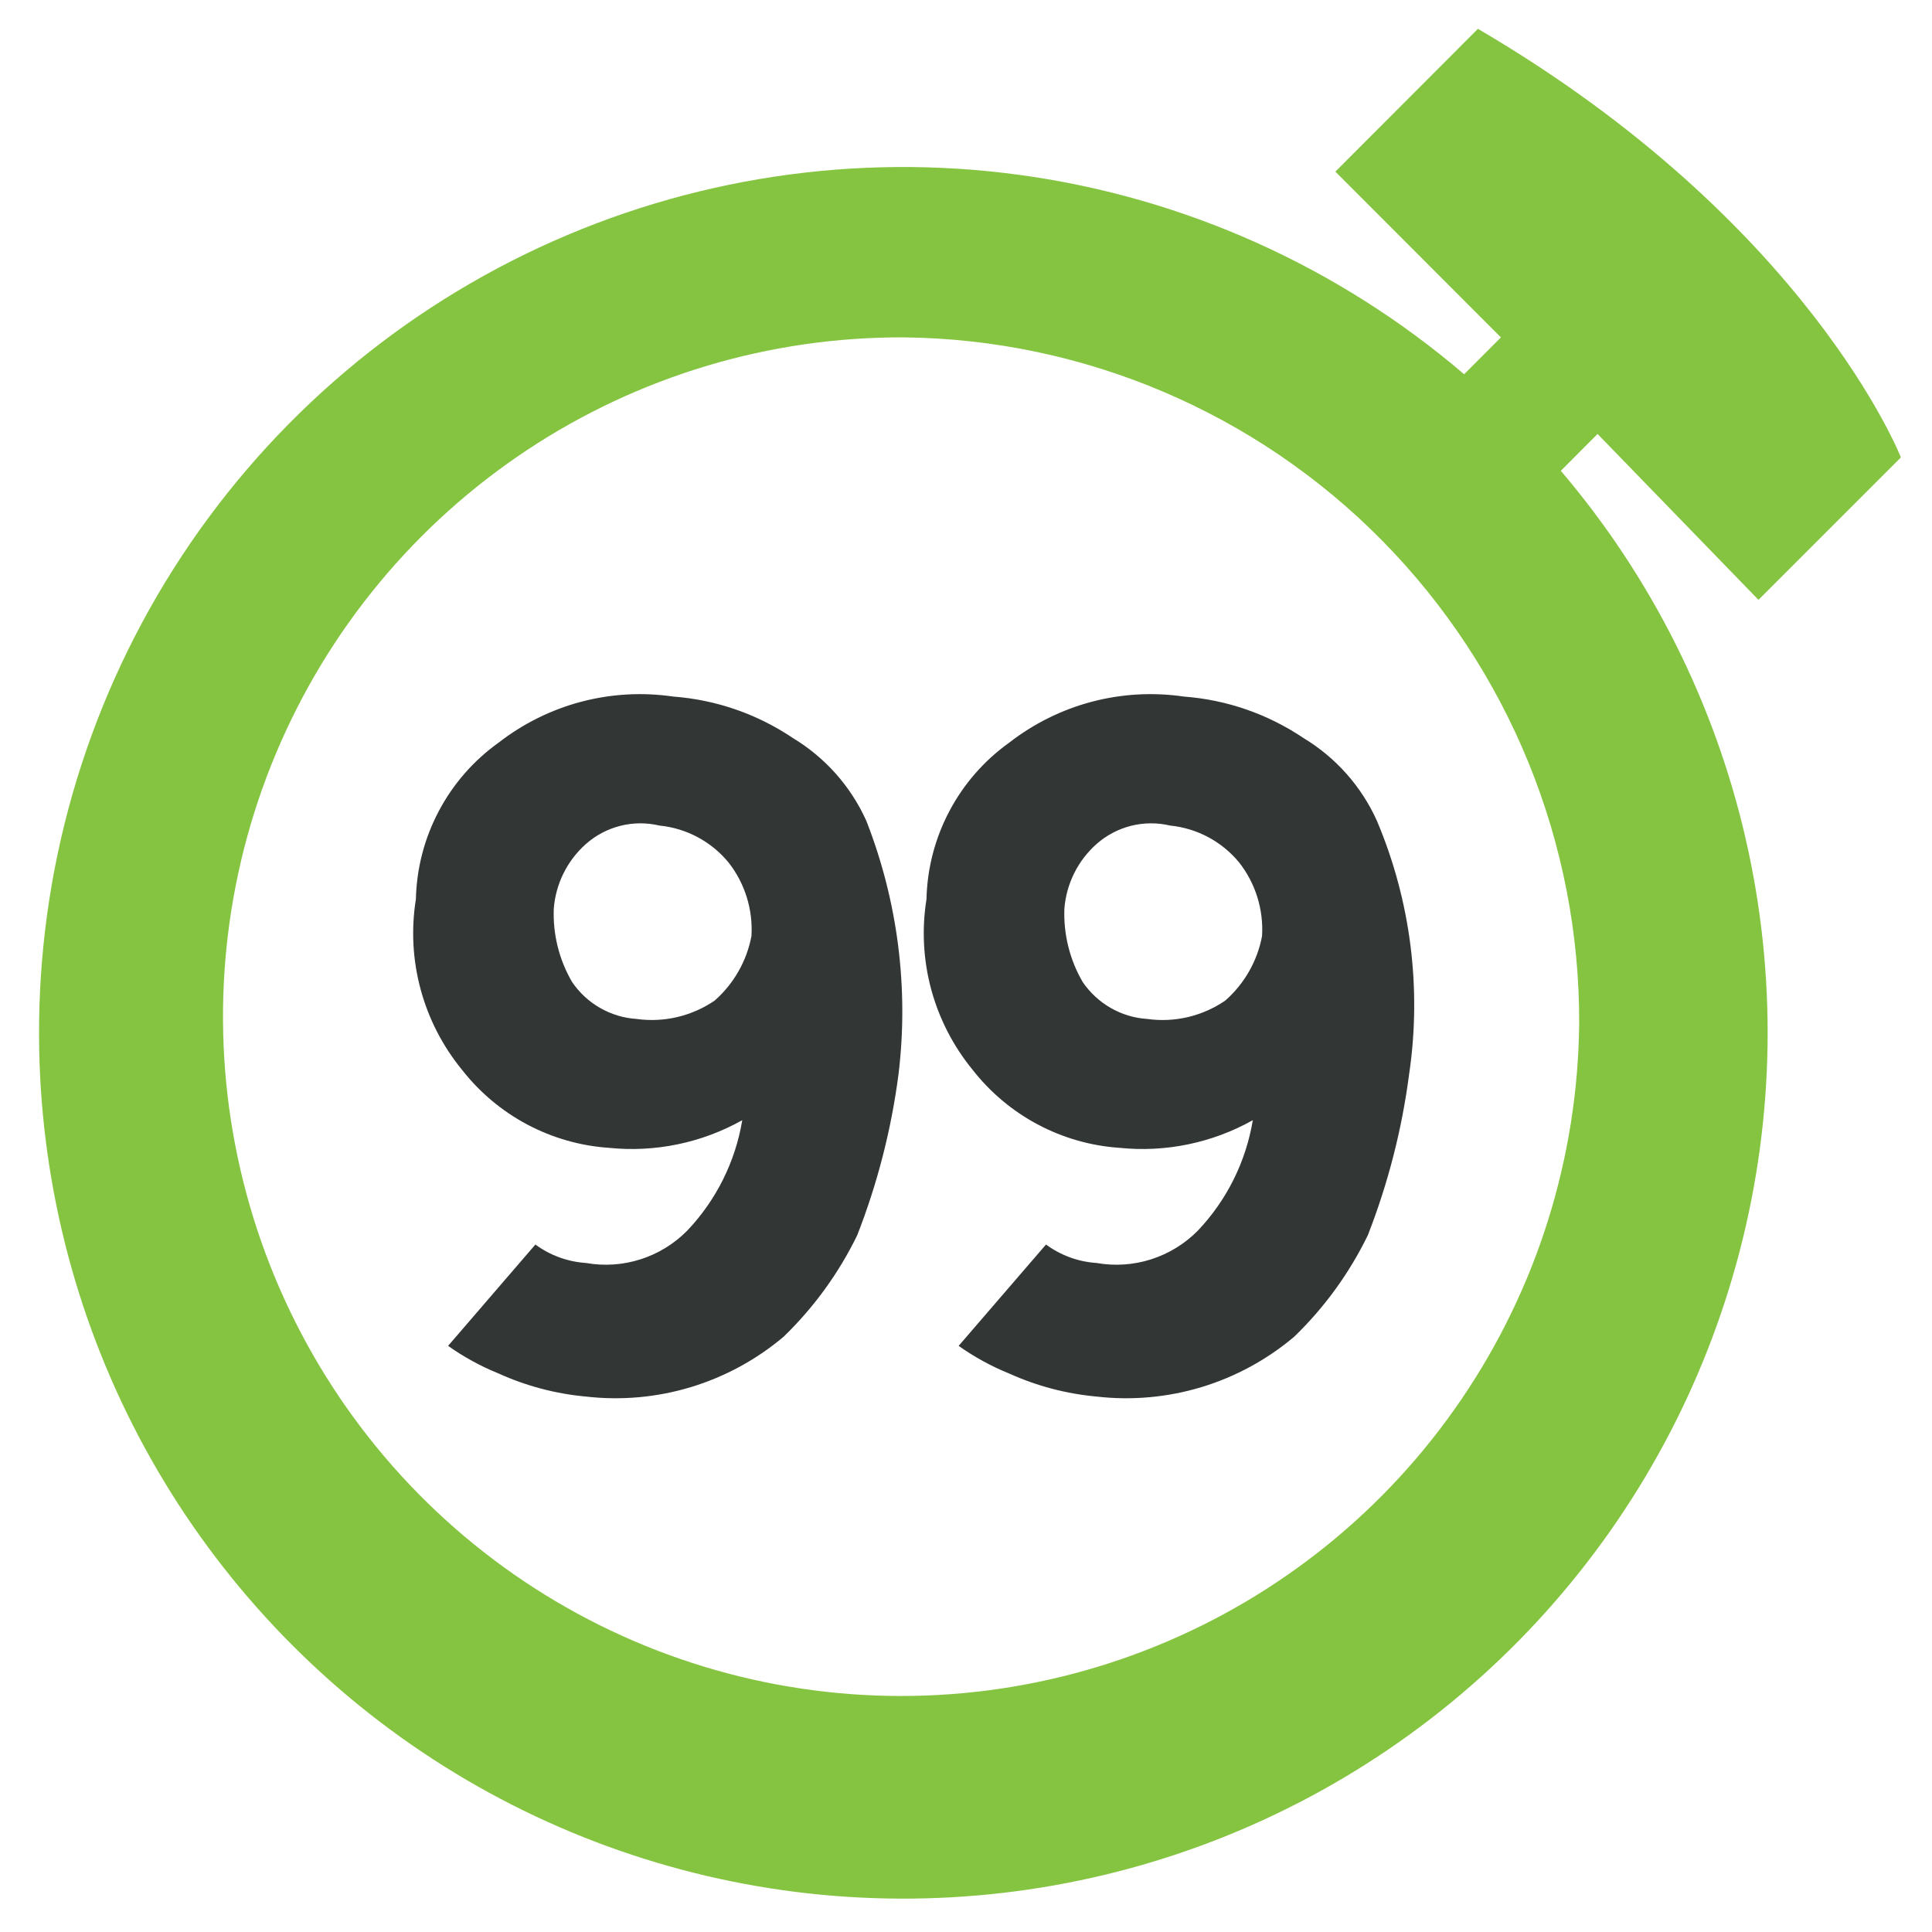 <svg width="42" height="42" viewBox="0 0 42 42" fill="none" xmlns="http://www.w3.org/2000/svg">
<path d="M18.834 17.846C18.497 17.096 17.939 16.468 17.236 16.044C16.462 15.523 15.567 15.212 14.637 15.143C13.97 15.045 13.289 15.083 12.636 15.255C11.984 15.427 11.373 15.73 10.84 16.144C10.296 16.532 9.851 17.042 9.539 17.633C9.226 18.224 9.056 18.88 9.041 19.548C8.936 20.201 8.971 20.869 9.144 21.507C9.316 22.146 9.622 22.74 10.04 23.252C10.424 23.744 10.907 24.151 11.458 24.444C12.009 24.737 12.615 24.911 13.238 24.953C14.242 25.056 15.254 24.846 16.136 24.352C15.986 25.256 15.568 26.093 14.937 26.756C14.654 27.042 14.306 27.255 13.923 27.377C13.54 27.499 13.133 27.526 12.738 27.456C12.341 27.43 11.96 27.291 11.639 27.055L9.741 29.258C10.083 29.5 10.452 29.702 10.84 29.859C11.44 30.131 12.082 30.3 12.738 30.36C13.505 30.448 14.282 30.378 15.021 30.154C15.759 29.93 16.445 29.557 17.035 29.059C17.692 28.424 18.233 27.678 18.634 26.856C19.075 25.729 19.377 24.552 19.533 23.352C19.759 21.487 19.518 19.595 18.834 17.846ZM15.537 21.751C15.04 22.091 14.434 22.234 13.838 22.151C13.559 22.133 13.288 22.051 13.046 21.912C12.803 21.774 12.596 21.581 12.438 21.35C12.155 20.866 12.016 20.31 12.039 19.749C12.082 19.209 12.333 18.706 12.738 18.347C12.953 18.157 13.21 18.022 13.489 17.952C13.767 17.882 14.057 17.881 14.336 17.947C14.922 18.005 15.461 18.293 15.836 18.747C16.193 19.201 16.371 19.771 16.336 20.349C16.233 20.892 15.952 21.386 15.537 21.751Z" fill="#323634"/>
<path d="M29.934 17.846C29.597 17.096 29.039 16.468 28.336 16.044C27.562 15.523 26.667 15.212 25.737 15.143C25.07 15.045 24.389 15.083 23.736 15.255C23.084 15.427 22.473 15.73 21.94 16.144C21.397 16.532 20.951 17.042 20.639 17.633C20.326 18.224 20.156 18.88 20.141 19.548C20.036 20.201 20.071 20.869 20.243 21.507C20.416 22.146 20.722 22.74 21.14 23.252C21.524 23.744 22.007 24.151 22.558 24.444C23.109 24.737 23.715 24.911 24.338 24.953C25.342 25.056 26.354 24.846 27.235 24.352C27.085 25.256 26.668 26.093 26.037 26.756C25.754 27.042 25.406 27.255 25.023 27.377C24.64 27.499 24.233 27.526 23.838 27.456C23.441 27.43 23.06 27.291 22.739 27.055L20.84 29.258C21.182 29.5 21.55 29.702 21.938 29.859C22.539 30.131 23.181 30.3 23.838 30.36C24.605 30.448 25.382 30.378 26.121 30.154C26.86 29.93 27.545 29.557 28.135 29.059C28.792 28.424 29.333 27.678 29.734 26.856C30.175 25.729 30.477 24.552 30.633 23.352C30.909 21.487 30.667 19.582 29.934 17.846ZM26.637 21.751C26.14 22.092 25.534 22.235 24.938 22.151C24.659 22.133 24.389 22.051 24.146 21.912C23.904 21.773 23.696 21.581 23.538 21.35C23.255 20.866 23.117 20.31 23.139 19.749C23.183 19.208 23.434 18.706 23.839 18.347C24.054 18.157 24.312 18.022 24.59 17.952C24.868 17.882 25.159 17.881 25.438 17.947C26.023 18.006 26.561 18.293 26.936 18.747C27.293 19.201 27.471 19.771 27.436 20.349C27.334 20.892 27.052 21.386 26.637 21.751Z" fill="#323634"/>
<path d="M38.228 13.04L41.324 9.944C41.324 9.944 39.325 4.838 32.129 0.627L29.03 3.731L32.629 7.335L31.829 8.136C29.093 5.796 25.743 4.292 22.179 3.804C18.614 3.316 14.984 3.863 11.721 5.381C8.458 6.899 5.699 9.324 3.771 12.367C1.844 15.411 0.83 18.944 0.849 22.548C0.864 25.577 1.609 28.557 3.019 31.235C4.43 33.914 6.465 36.212 8.951 37.934C11.438 39.656 14.303 40.752 17.302 41.129C20.302 41.505 23.348 41.151 26.182 40.096C29.015 39.041 31.553 37.317 33.58 35.07C35.607 32.823 37.062 30.119 37.822 27.188C38.583 24.257 38.627 21.186 37.949 18.234C37.271 15.283 35.893 12.539 33.931 10.235L34.73 9.434L38.228 13.04ZM34.33 22.251C34.301 25.168 33.41 28.01 31.77 30.42C30.13 32.83 27.814 34.699 25.115 35.792C22.416 36.886 19.454 37.154 16.603 36.563C13.752 35.972 11.139 34.549 9.095 32.473C7.05 30.396 5.665 27.76 5.114 24.896C4.563 22.032 4.871 19.069 5.998 16.381C7.126 13.692 9.024 11.398 11.451 9.788C13.879 8.178 16.728 7.324 19.639 7.334C23.558 7.374 27.302 8.965 30.054 11.759C32.806 14.554 34.344 18.326 34.33 22.251Z" fill="#85C440"/>
</svg>
